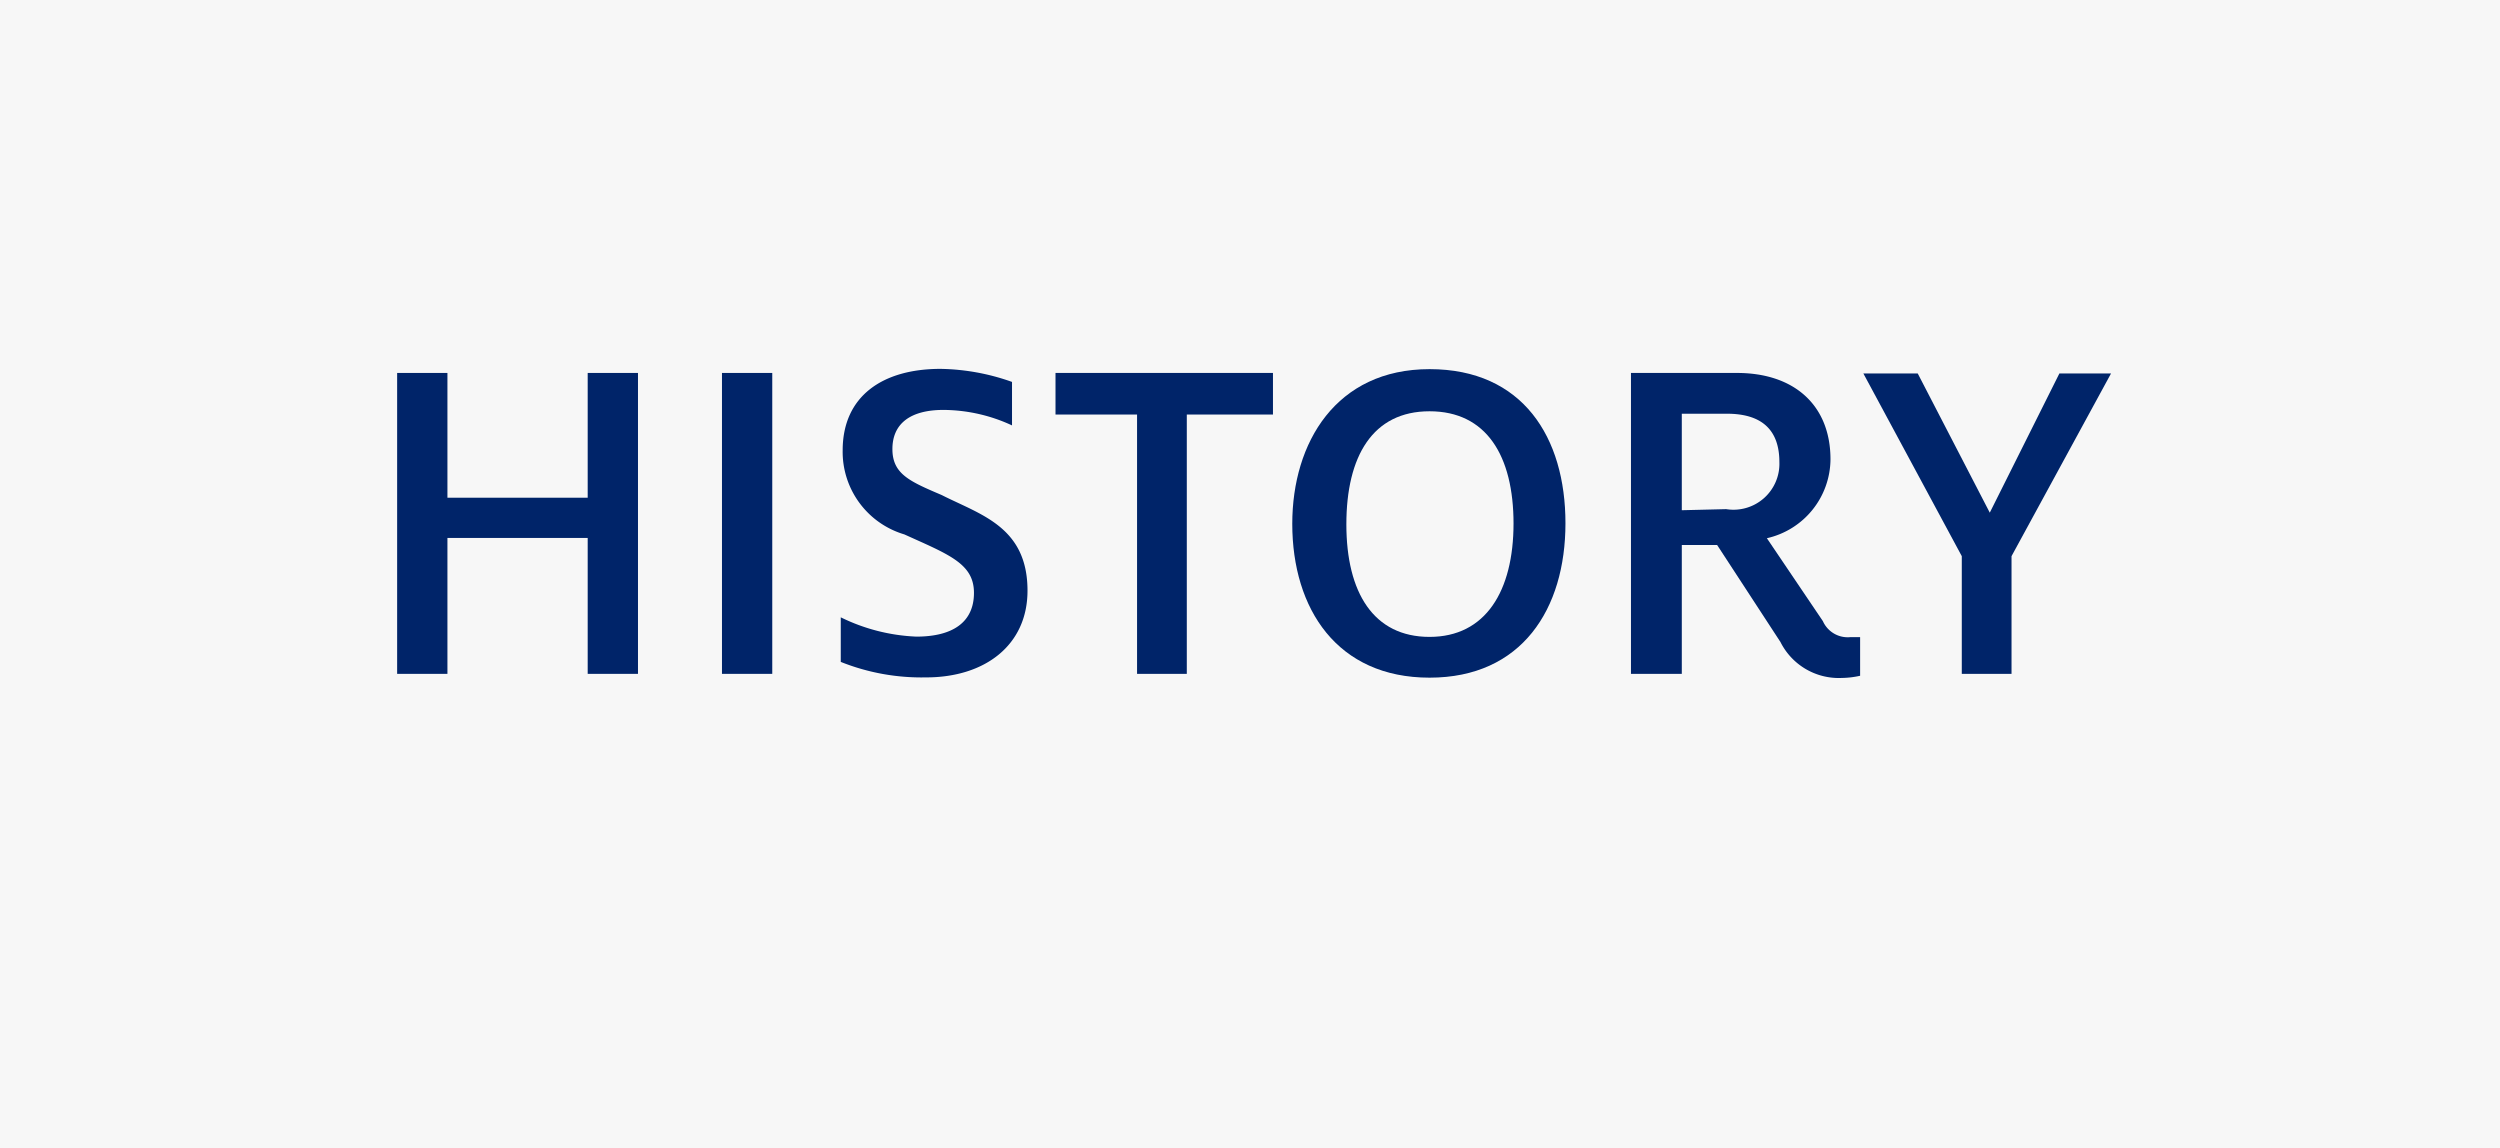<svg xmlns="http://www.w3.org/2000/svg" viewBox="0 0 91.97 42.24"><defs><style>.cls-1{fill:#f7f7f7;}.cls-2{fill:#002469;}</style></defs><g id="Layer_2" data-name="Layer 2"><g id="Layer_1-2" data-name="Layer 1"><rect class="cls-1" width="91.97" height="42.24"/><path class="cls-2" d="M14.61,13.72h1.85v4.59h5.16V13.72h1.85V24.79H21.62v-5H16.46v5H14.61Z"/><path class="cls-2" d="M26.56,13.72h1.85V24.79H26.56Z"/><path class="cls-2" d="M30.93,24.35V22.71a6.94,6.94,0,0,0,2.78.71c1.34,0,2.12-.53,2.12-1.61s-.93-1.41-2.56-2.15A3.17,3.17,0,0,1,31,16.57c0-2,1.47-3,3.6-3a8.18,8.18,0,0,1,2.63.48v1.6a6.05,6.05,0,0,0-2.52-.57c-1.24,0-1.88.52-1.88,1.44s.64,1.19,1.81,1.69c1.44.73,3.16,1.17,3.16,3.52,0,2-1.56,3.19-3.73,3.19A8,8,0,0,1,30.93,24.35Z"/><path class="cls-2" d="M41.83,15.25h-3V13.72h8v1.53H43.66v9.54H41.83Z"/><path class="cls-2" d="M47.54,19.27c0-3,1.62-5.69,5.05-5.69s5,2.51,5,5.67-1.61,5.68-5,5.68S47.54,22.41,47.54,19.27Zm8.14,0c0-2.51-1-4.14-3.09-4.14s-3.06,1.65-3.06,4.16,1,4.14,3.06,4.14S55.68,21.75,55.68,19.25Z"/><path class="cls-2" d="M65.5,23.62l-2.33-3.57h-1.3v4.74H60V13.72H63.9c2.11,0,3.44,1.19,3.44,3.18A3,3,0,0,1,65,19.8l2.06,3.05a1,1,0,0,0,1,.59l.37,0v1.42a3.22,3.22,0,0,1-.67.08A2.4,2.4,0,0,1,65.5,23.62Zm-2-4.89A1.69,1.69,0,0,0,65.46,17c0-1.16-.62-1.78-1.93-1.78H61.87v3.55Z"/><path class="cls-2" d="M72.17,20.46l-3.62-6.72h2l2.65,5.12,2.56-5.12h1.9L74,20.46v4.33H72.17Z"/></g></g></svg>